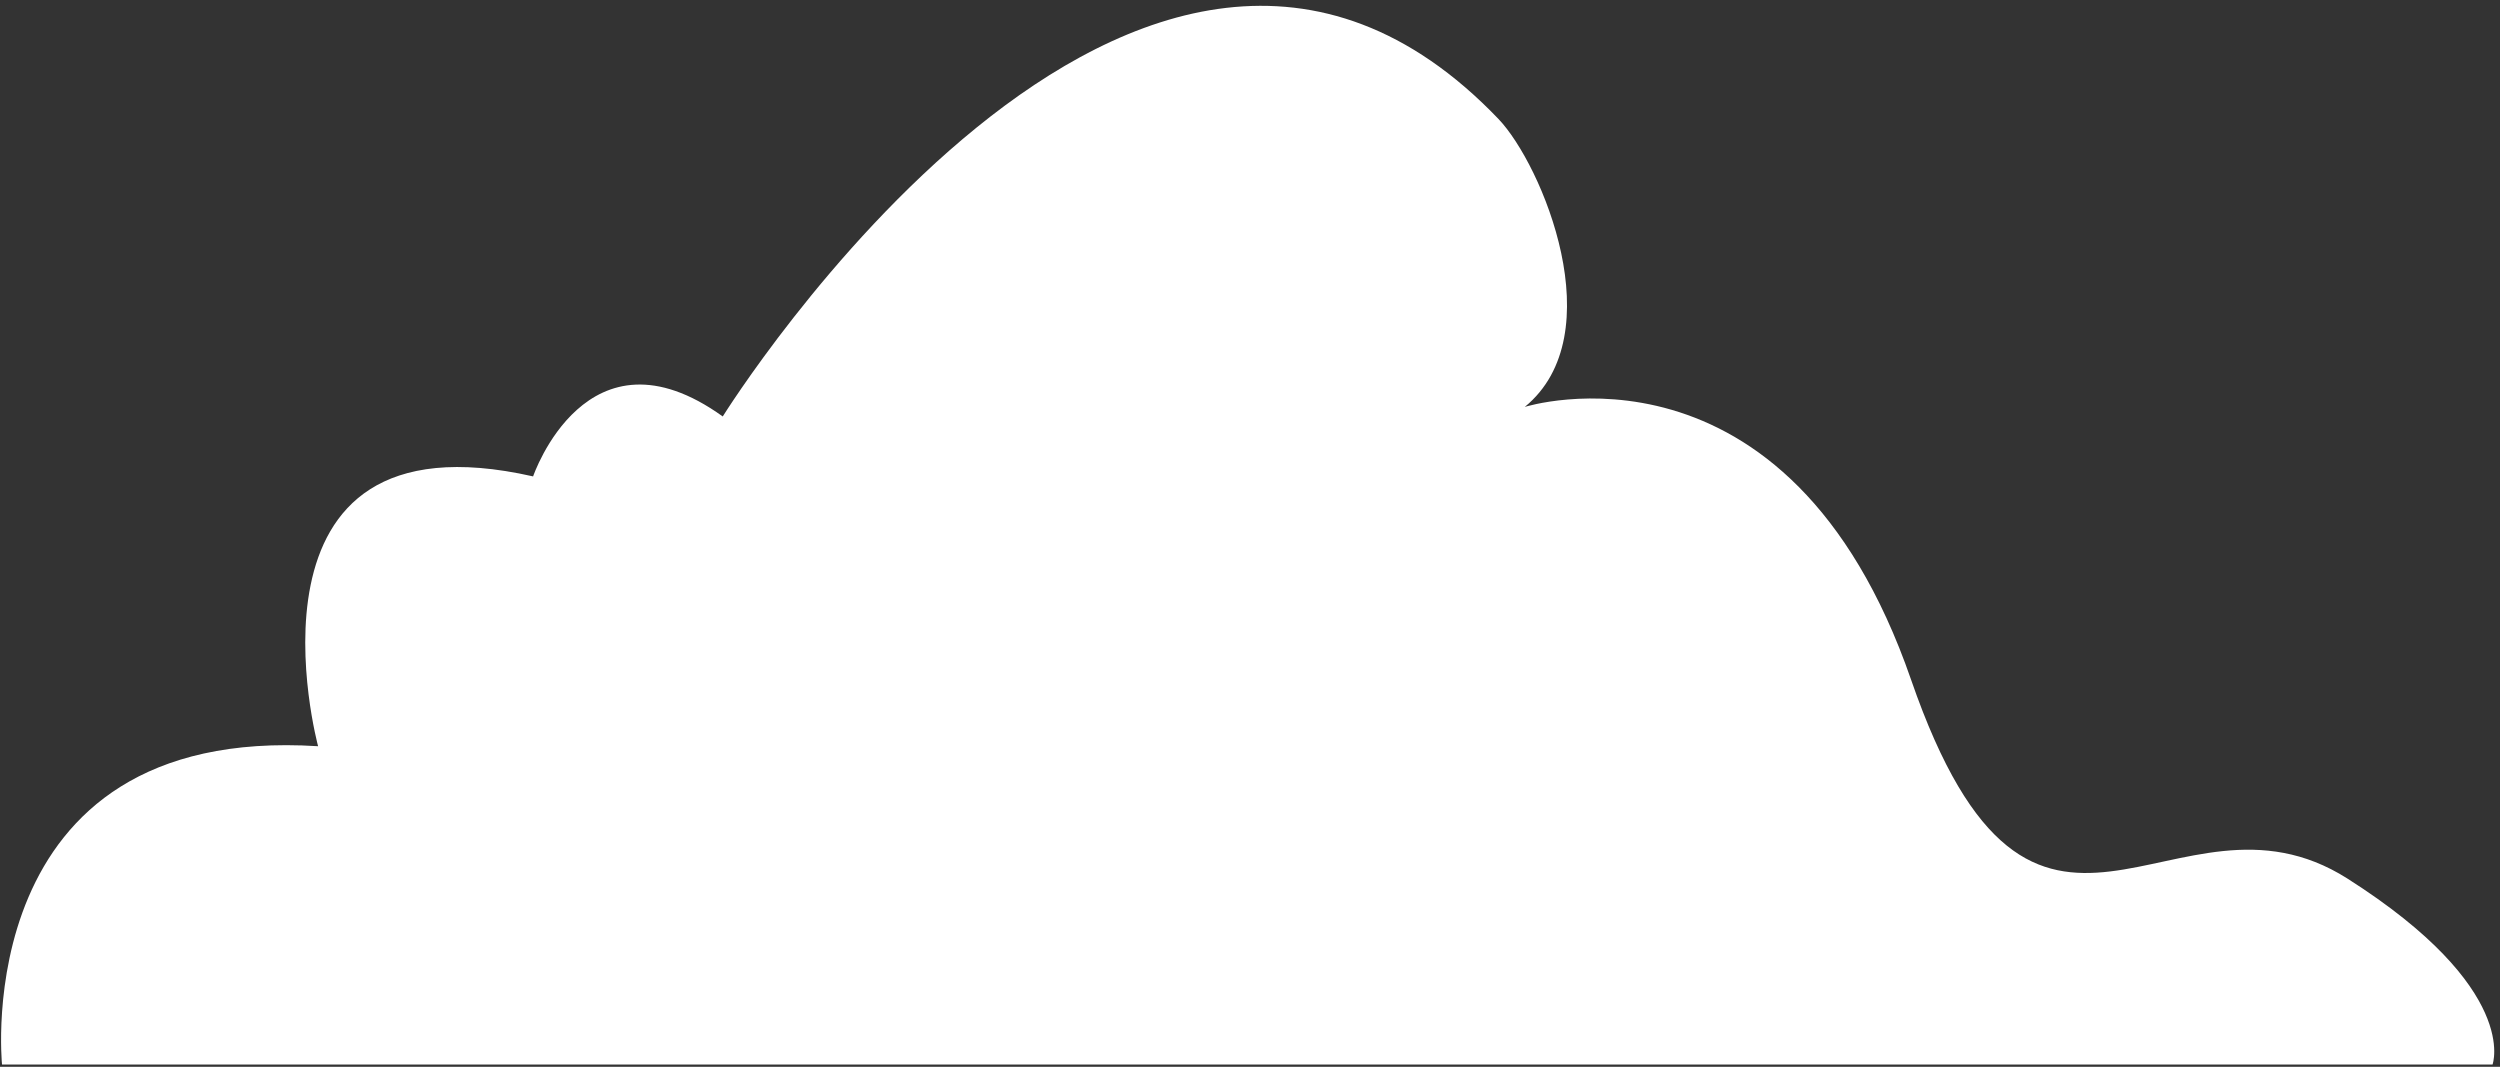 <svg width="232" height="99" viewBox="0 0 232 99" fill="none" xmlns="http://www.w3.org/2000/svg">
<rect x="0" y="0" width="232" height="99" fill="#333333" stroke="none"/>
<path d="M231.307 98.791H0.188C0.188 98.791 -3.035 67.189 29.519 69.249C29.519 69.249 21.009 37.762 49.472 44.21C49.472 44.21 54.451 29.583 67.071 38.648C67.071 38.648 105.858 -23.613 139.048 11.03C143.12 15.283 149.7 31.046 141.499 37.762C141.499 37.762 165.929 30.045 177.352 63.09C188.796 96.155 201.705 71.289 217.837 81.528C233.931 91.767 231.307 98.791 231.307 98.791Z" fill="white"/>
</svg>
